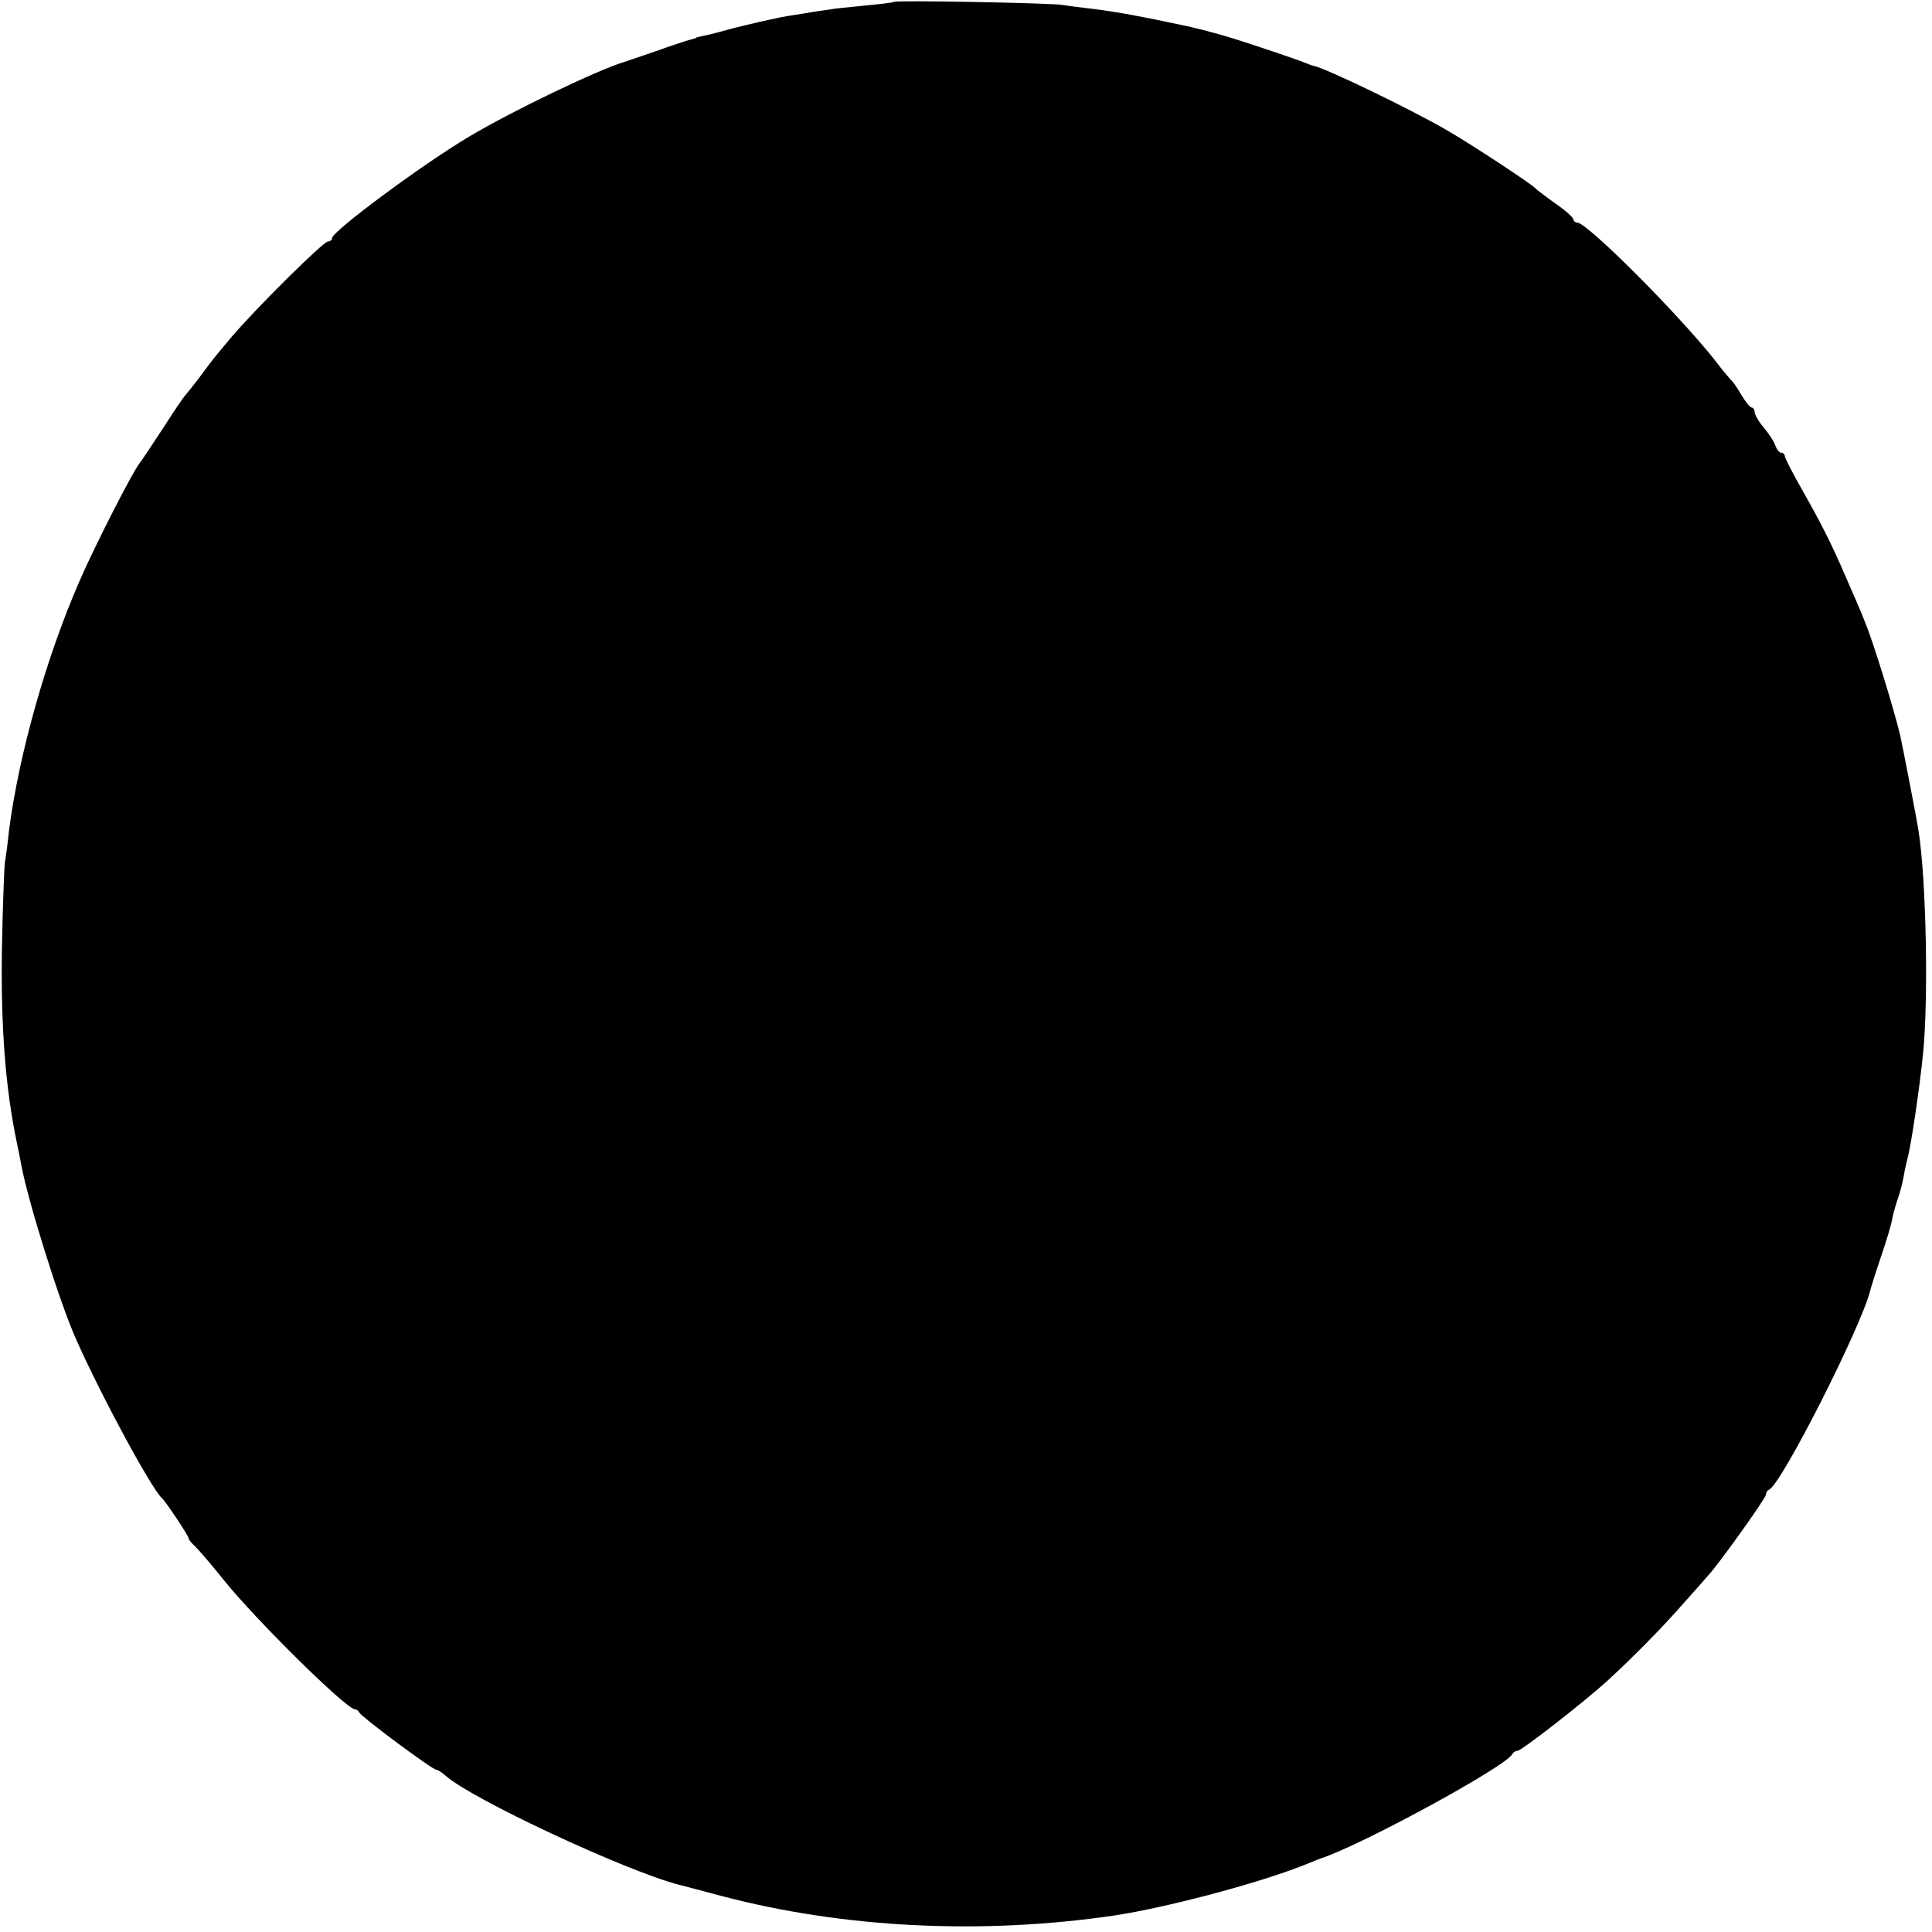 <?xml version="1.0" standalone="no"?>
<!DOCTYPE svg PUBLIC "-//W3C//DTD SVG 20010904//EN"
 "http://www.w3.org/TR/2001/REC-SVG-20010904/DTD/svg10.dtd">
<svg version="1.0" xmlns="http://www.w3.org/2000/svg"
 width="512pt" height="512pt" viewBox="0 0 512 512"
 preserveAspectRatio="xMidYMid meet">
<g transform="translate(0,512) scale(0.1,-0.1)"
fill="#000000" stroke="none">
<path d="M2369 5115 c-2 -2 -38 -6 -79 -10 -41 -4 -82 -8 -90 -10 -8 -1 -37
-5 -65 -10 -27 -4 -58 -9 -67 -11 -47 -10 -65 -14 -93 -21 -33 -8 -30 -7 -66
-17 -14 -4 -34 -9 -45 -11 -10 -2 -19 -4 -19 -5 0 -1 -7 -3 -15 -5 -8 -2 -49
-15 -90 -30 -41 -14 -79 -27 -85 -29 -68 -20 -294 -128 -410 -197 -122 -72
-365 -252 -365 -270 0 -5 -5 -9 -11 -9 -12 0 -191 -177 -257 -255 -48 -57 -47
-56 -87 -110 -17 -22 -33 -42 -36 -45 -3 -3 -29 -41 -57 -85 -29 -44 -56 -85
-61 -91 -18 -21 -120 -221 -159 -311 -89 -203 -162 -462 -188 -663 -3 -30 -8
-68 -11 -85 -2 -16 -6 -122 -8 -235 -3 -205 10 -368 40 -510 3 -14 8 -38 11
-55 17 -95 102 -367 146 -465 68 -153 200 -396 227 -420 10 -9 71 -100 71
-107 0 -3 8 -13 18 -22 9 -9 43 -48 74 -87 84 -105 326 -344 349 -344 4 0 9
-4 11 -8 4 -11 194 -152 204 -152 4 0 15 -7 24 -15 68 -62 480 -254 620 -290
8 -2 58 -15 110 -29 325 -86 692 -104 1045 -52 143 22 395 89 515 139 14 6 27
11 30 12 104 33 496 246 508 277 2 4 8 8 13 8 11 0 175 128 238 185 72 66 153
149 206 210 28 31 55 62 61 69 27 28 154 206 154 215 0 5 3 11 8 13 33 14 244
431 268 527 2 9 15 50 29 91 14 41 28 87 30 102 3 15 10 39 15 53 5 14 12 40
15 58 3 18 8 39 10 47 9 30 32 186 41 275 15 143 9 465 -12 595 -5 33 -41 217
-48 250 -16 68 -72 250 -93 300 -3 8 -7 17 -8 20 -2 6 -17 40 -43 100 -40 93
-68 147 -114 228 -26 46 -48 88 -48 93 0 5 -4 9 -9 9 -5 0 -12 8 -16 19 -3 10
-17 31 -30 47 -14 16 -25 35 -25 42 0 6 -4 12 -8 12 -4 0 -16 15 -27 33 -10
17 -21 34 -25 37 -3 3 -24 27 -45 55 -100 126 -339 365 -365 365 -5 0 -10 4
-10 8 0 5 -21 24 -47 42 -27 19 -50 37 -53 40 -7 10 -178 122 -234 154 -100
58 -322 165 -356 172 -3 0 -12 4 -20 7 -18 8 -152 53 -195 66 -35 11 -99 28
-135 35 -107 23 -174 35 -230 42 -36 4 -74 9 -85 11 -28 5 -442 13 -446 8z"/>
</g>
</svg>
